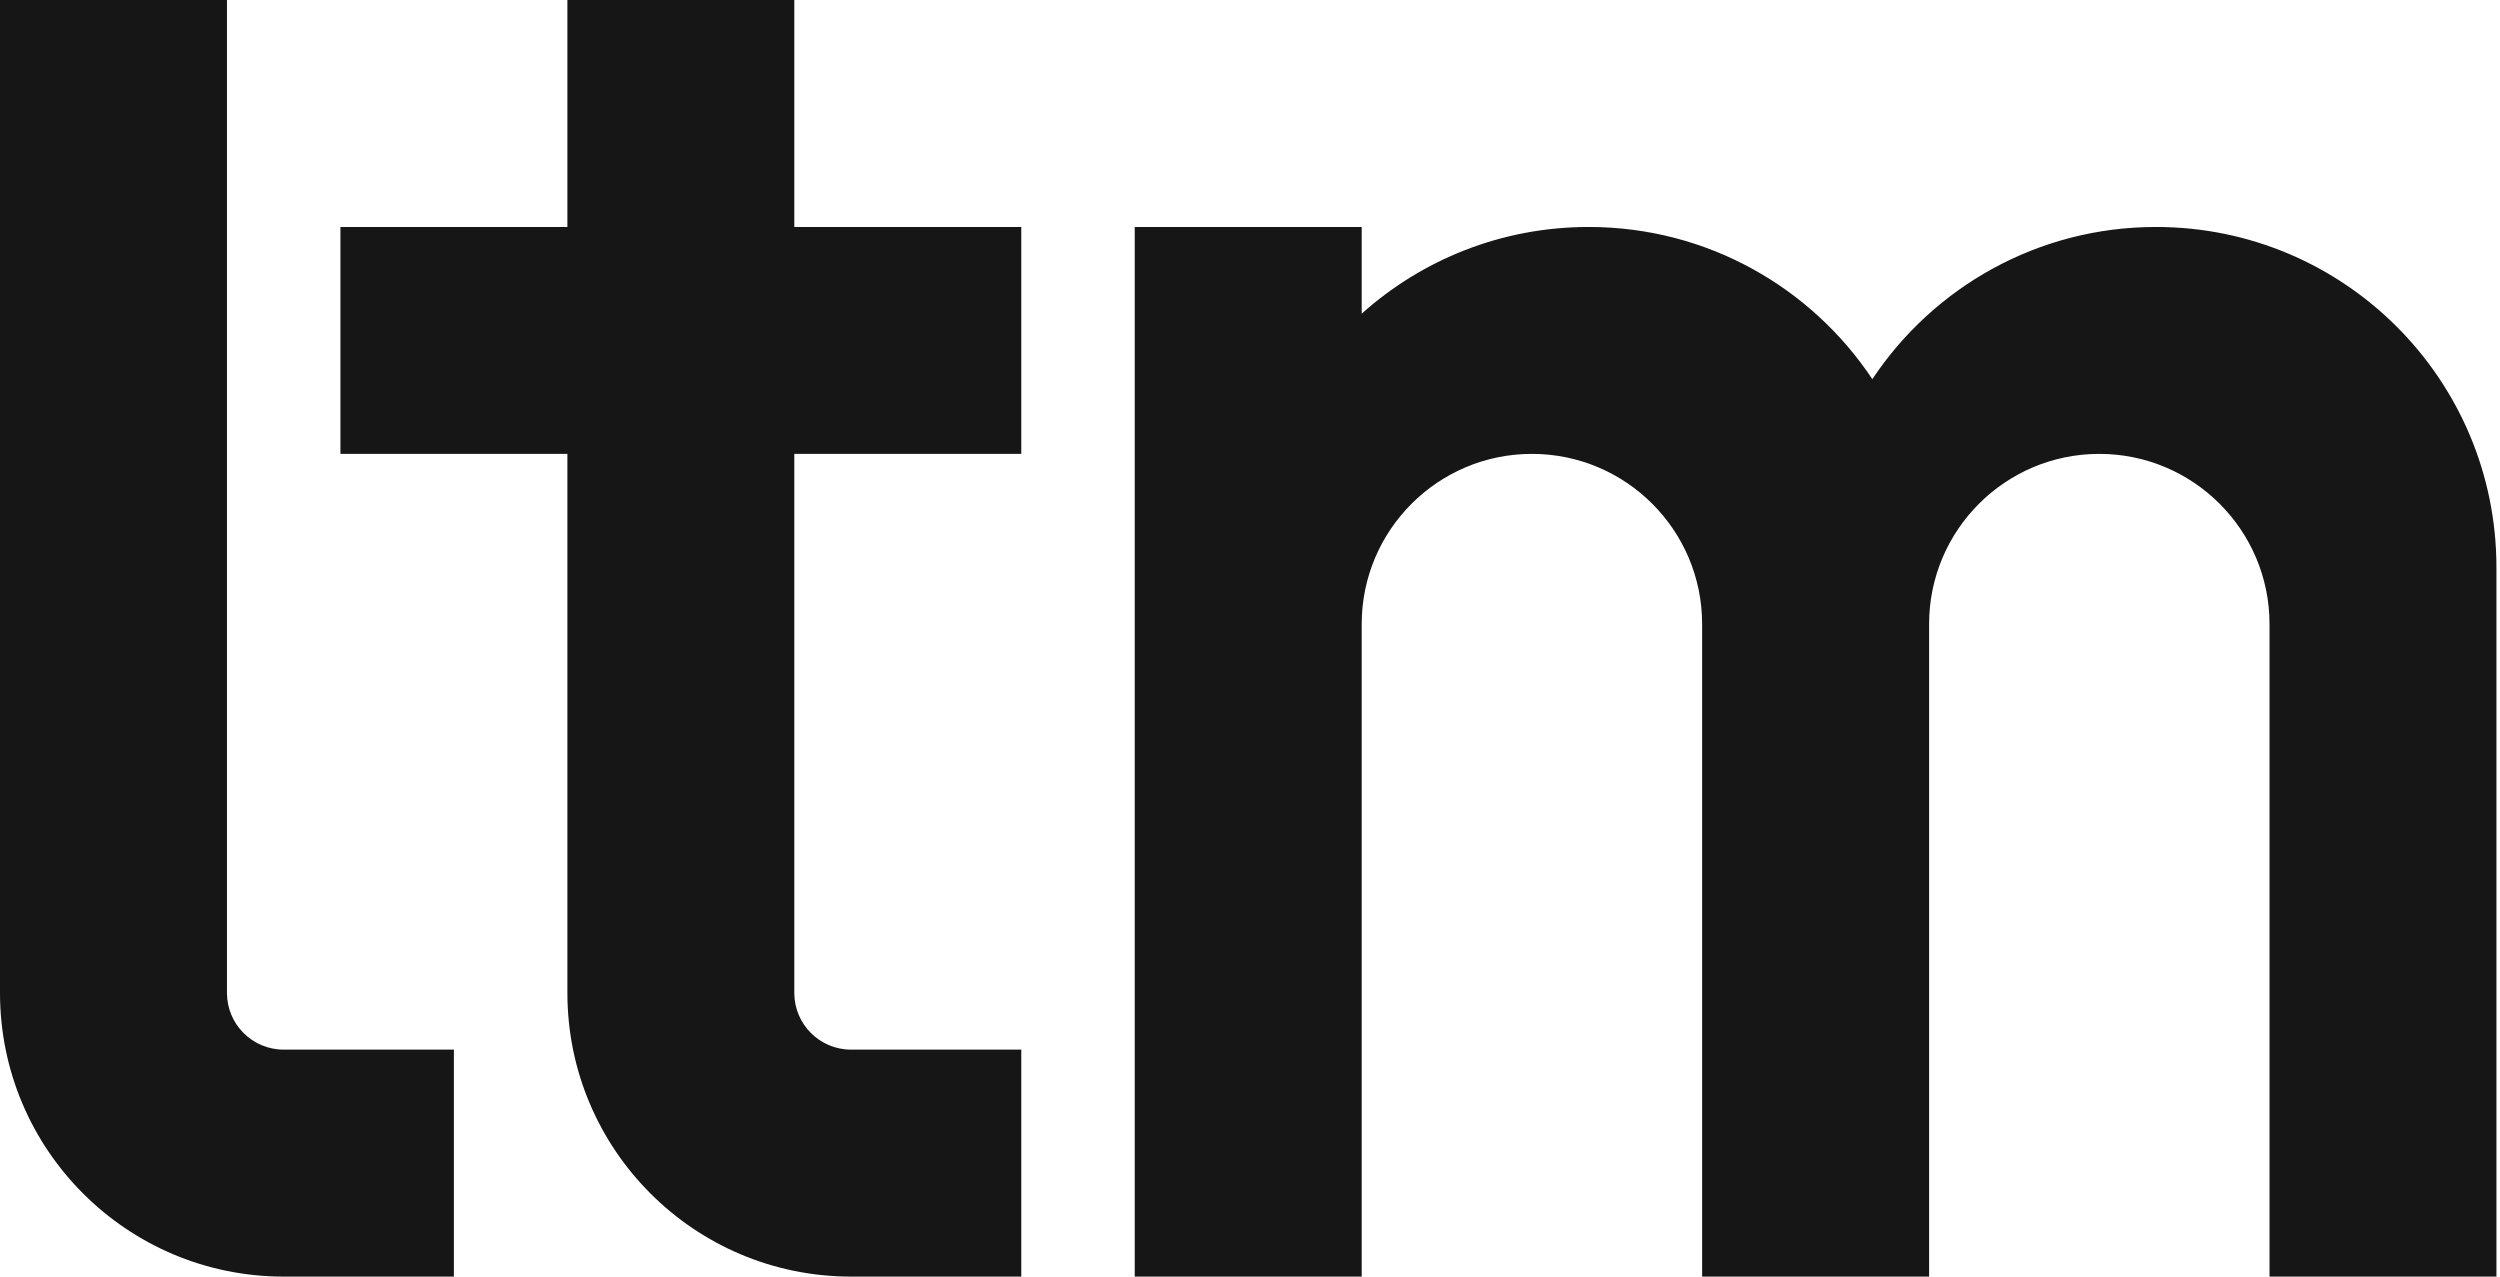 <?xml version="1.0" encoding="UTF-8"?>
<svg xmlns="http://www.w3.org/2000/svg" width="47" height="24" viewBox="0 0 47 24" fill="none">
  <g clip-path="url(#clip0_840_538)">
    <path d="M46.933 10.667V24H42.667V11.733C42.667 9.967 41.233 8.533 39.467 8.533C37.7 8.533 36.267 9.967 36.267 11.733V24H32V11.733C32 9.967 30.567 8.533 28.8 8.533C27.033 8.533 25.6 9.967 25.6 11.733V24H21.333V4.267H25.6V5.897C26.732 4.883 28.227 4.267 29.867 4.267C32.093 4.267 34.053 5.403 35.2 7.128C36.347 5.403 38.307 4.267 40.533 4.267C44.068 4.267 46.933 7.132 46.933 10.667Z" fill="#161616"></path>
    <path d="M14.933 18.667C14.933 19.256 15.411 19.733 16 19.733H19.2V24H16C13.055 24 10.667 21.612 10.667 18.667V8.533H6.4V4.267H10.667V0H14.933V4.267H19.2V8.533H14.933V18.667Z" fill="#161616"></path>
    <path d="M8.533 19.733V24H5.333C2.388 24 0 21.612 0 18.667V0H4.267V18.667C4.267 19.256 4.744 19.733 5.333 19.733H8.533Z" fill="#161616"></path>
  </g>
  <defs>
    <clipPath id="clip0_840_538">
      <rect width="46.933" height="24" fill="white"></rect>
    </clipPath>
  </defs>
</svg>
